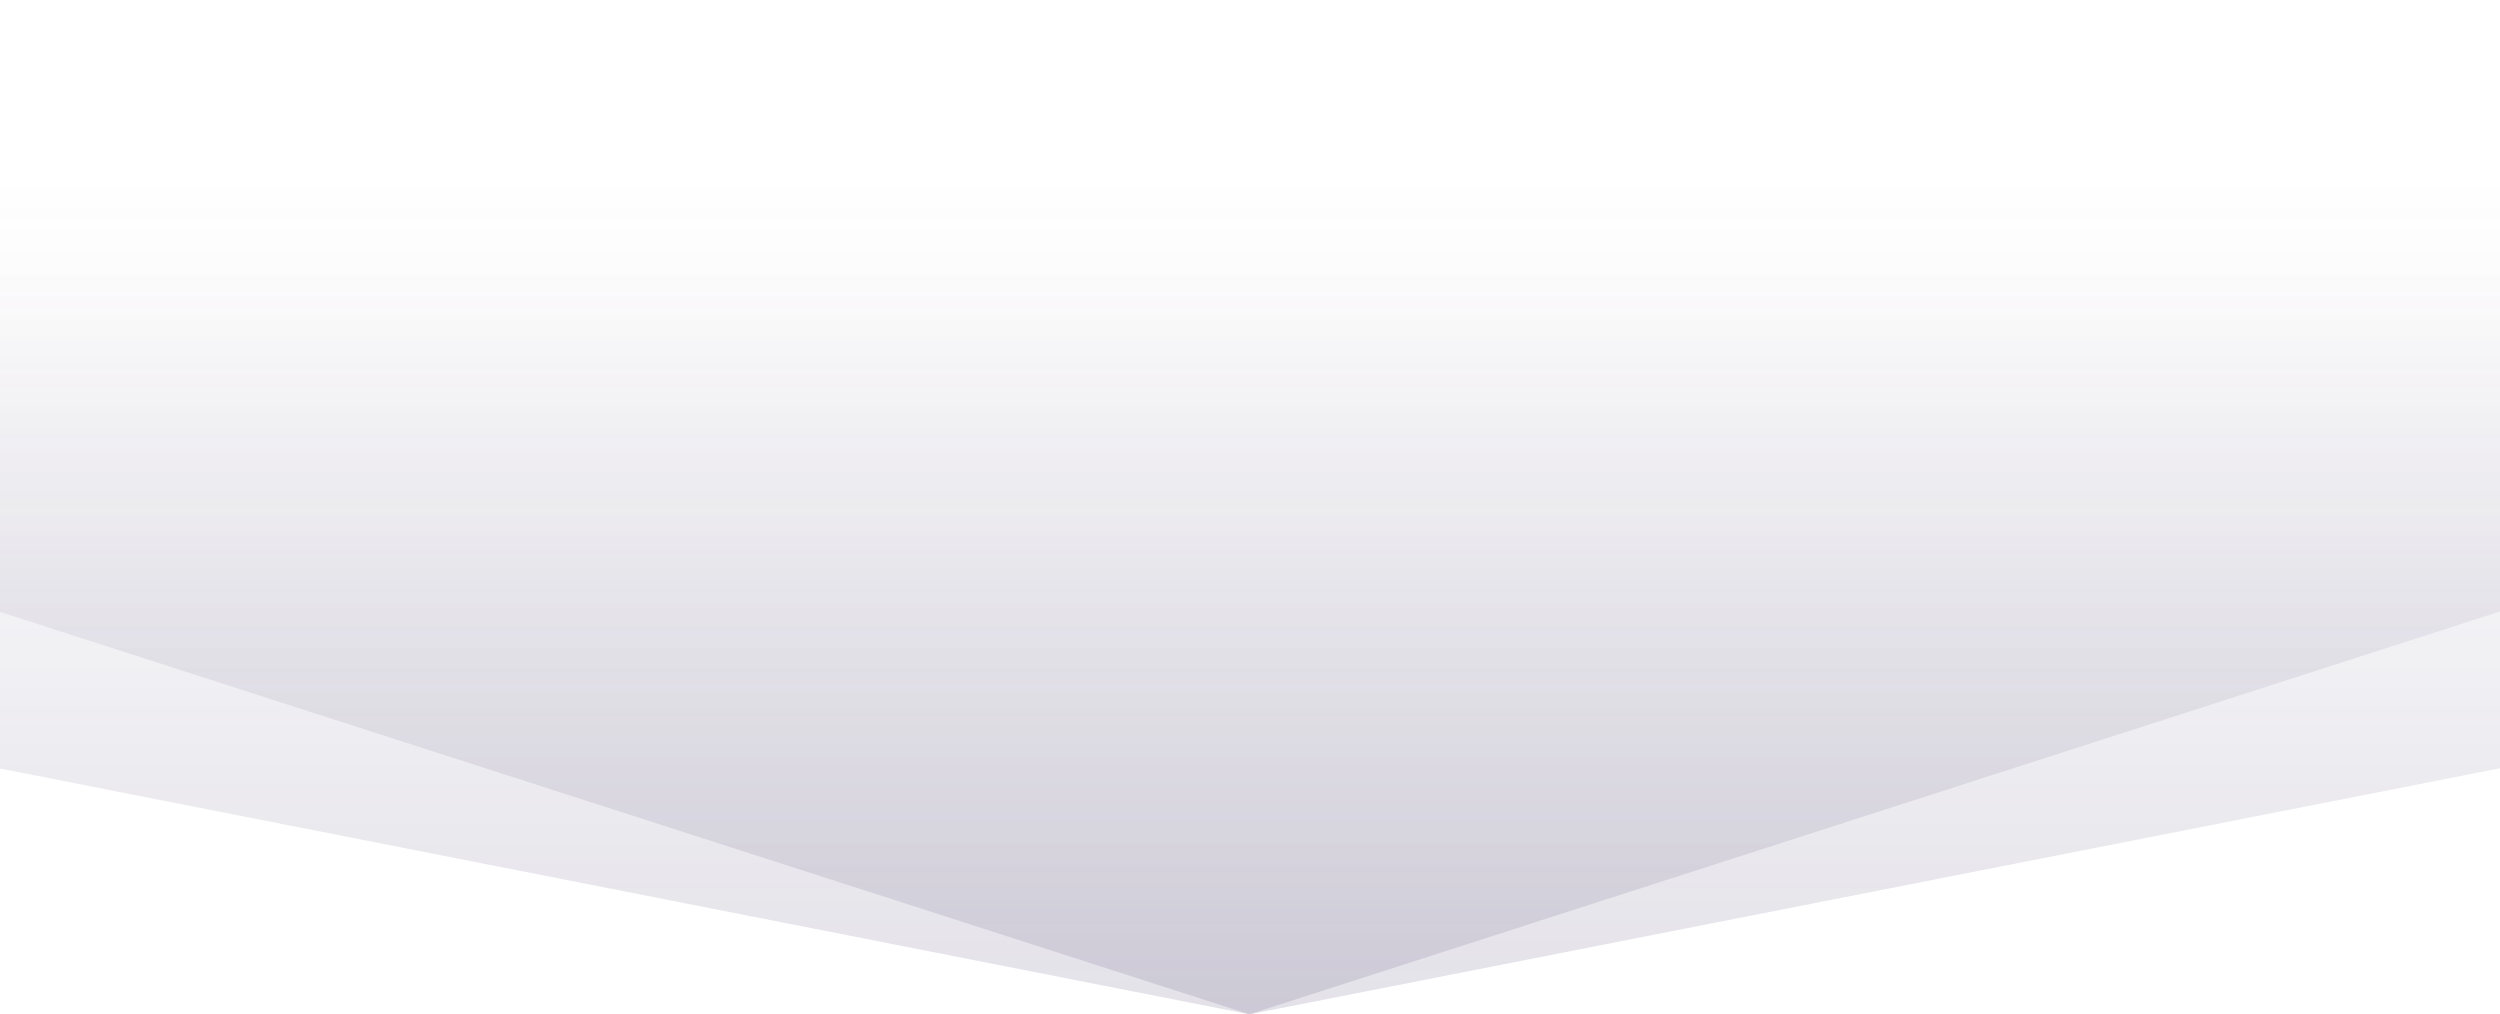 <svg fill="none" height="779" viewBox="0 0 1920 779" width="1920" xmlns="http://www.w3.org/2000/svg" xmlns:xlink="http://www.w3.org/1999/xlink"><linearGradient id="a"><stop offset="0" stop-color="#483d68" stop-opacity="0"/><stop offset="1" stop-color="#483c69"/></linearGradient><linearGradient id="b" gradientUnits="userSpaceOnUse" x1="959.5" x2="959.5" xlink:href="#a" y1="134.5" y2="779"/><linearGradient id="c" gradientUnits="userSpaceOnUse" x1="959.5" x2="959.5" xlink:href="#a" y1="204.5" y2="779"/><g fill-opacity=".15"><path d="m959.5 779-2418.5-779 4837 0z" fill="url(#b)"/><path d="m959.5 779-3959.5-779 7919 .001z" fill="url(#c)"/></g></svg>
